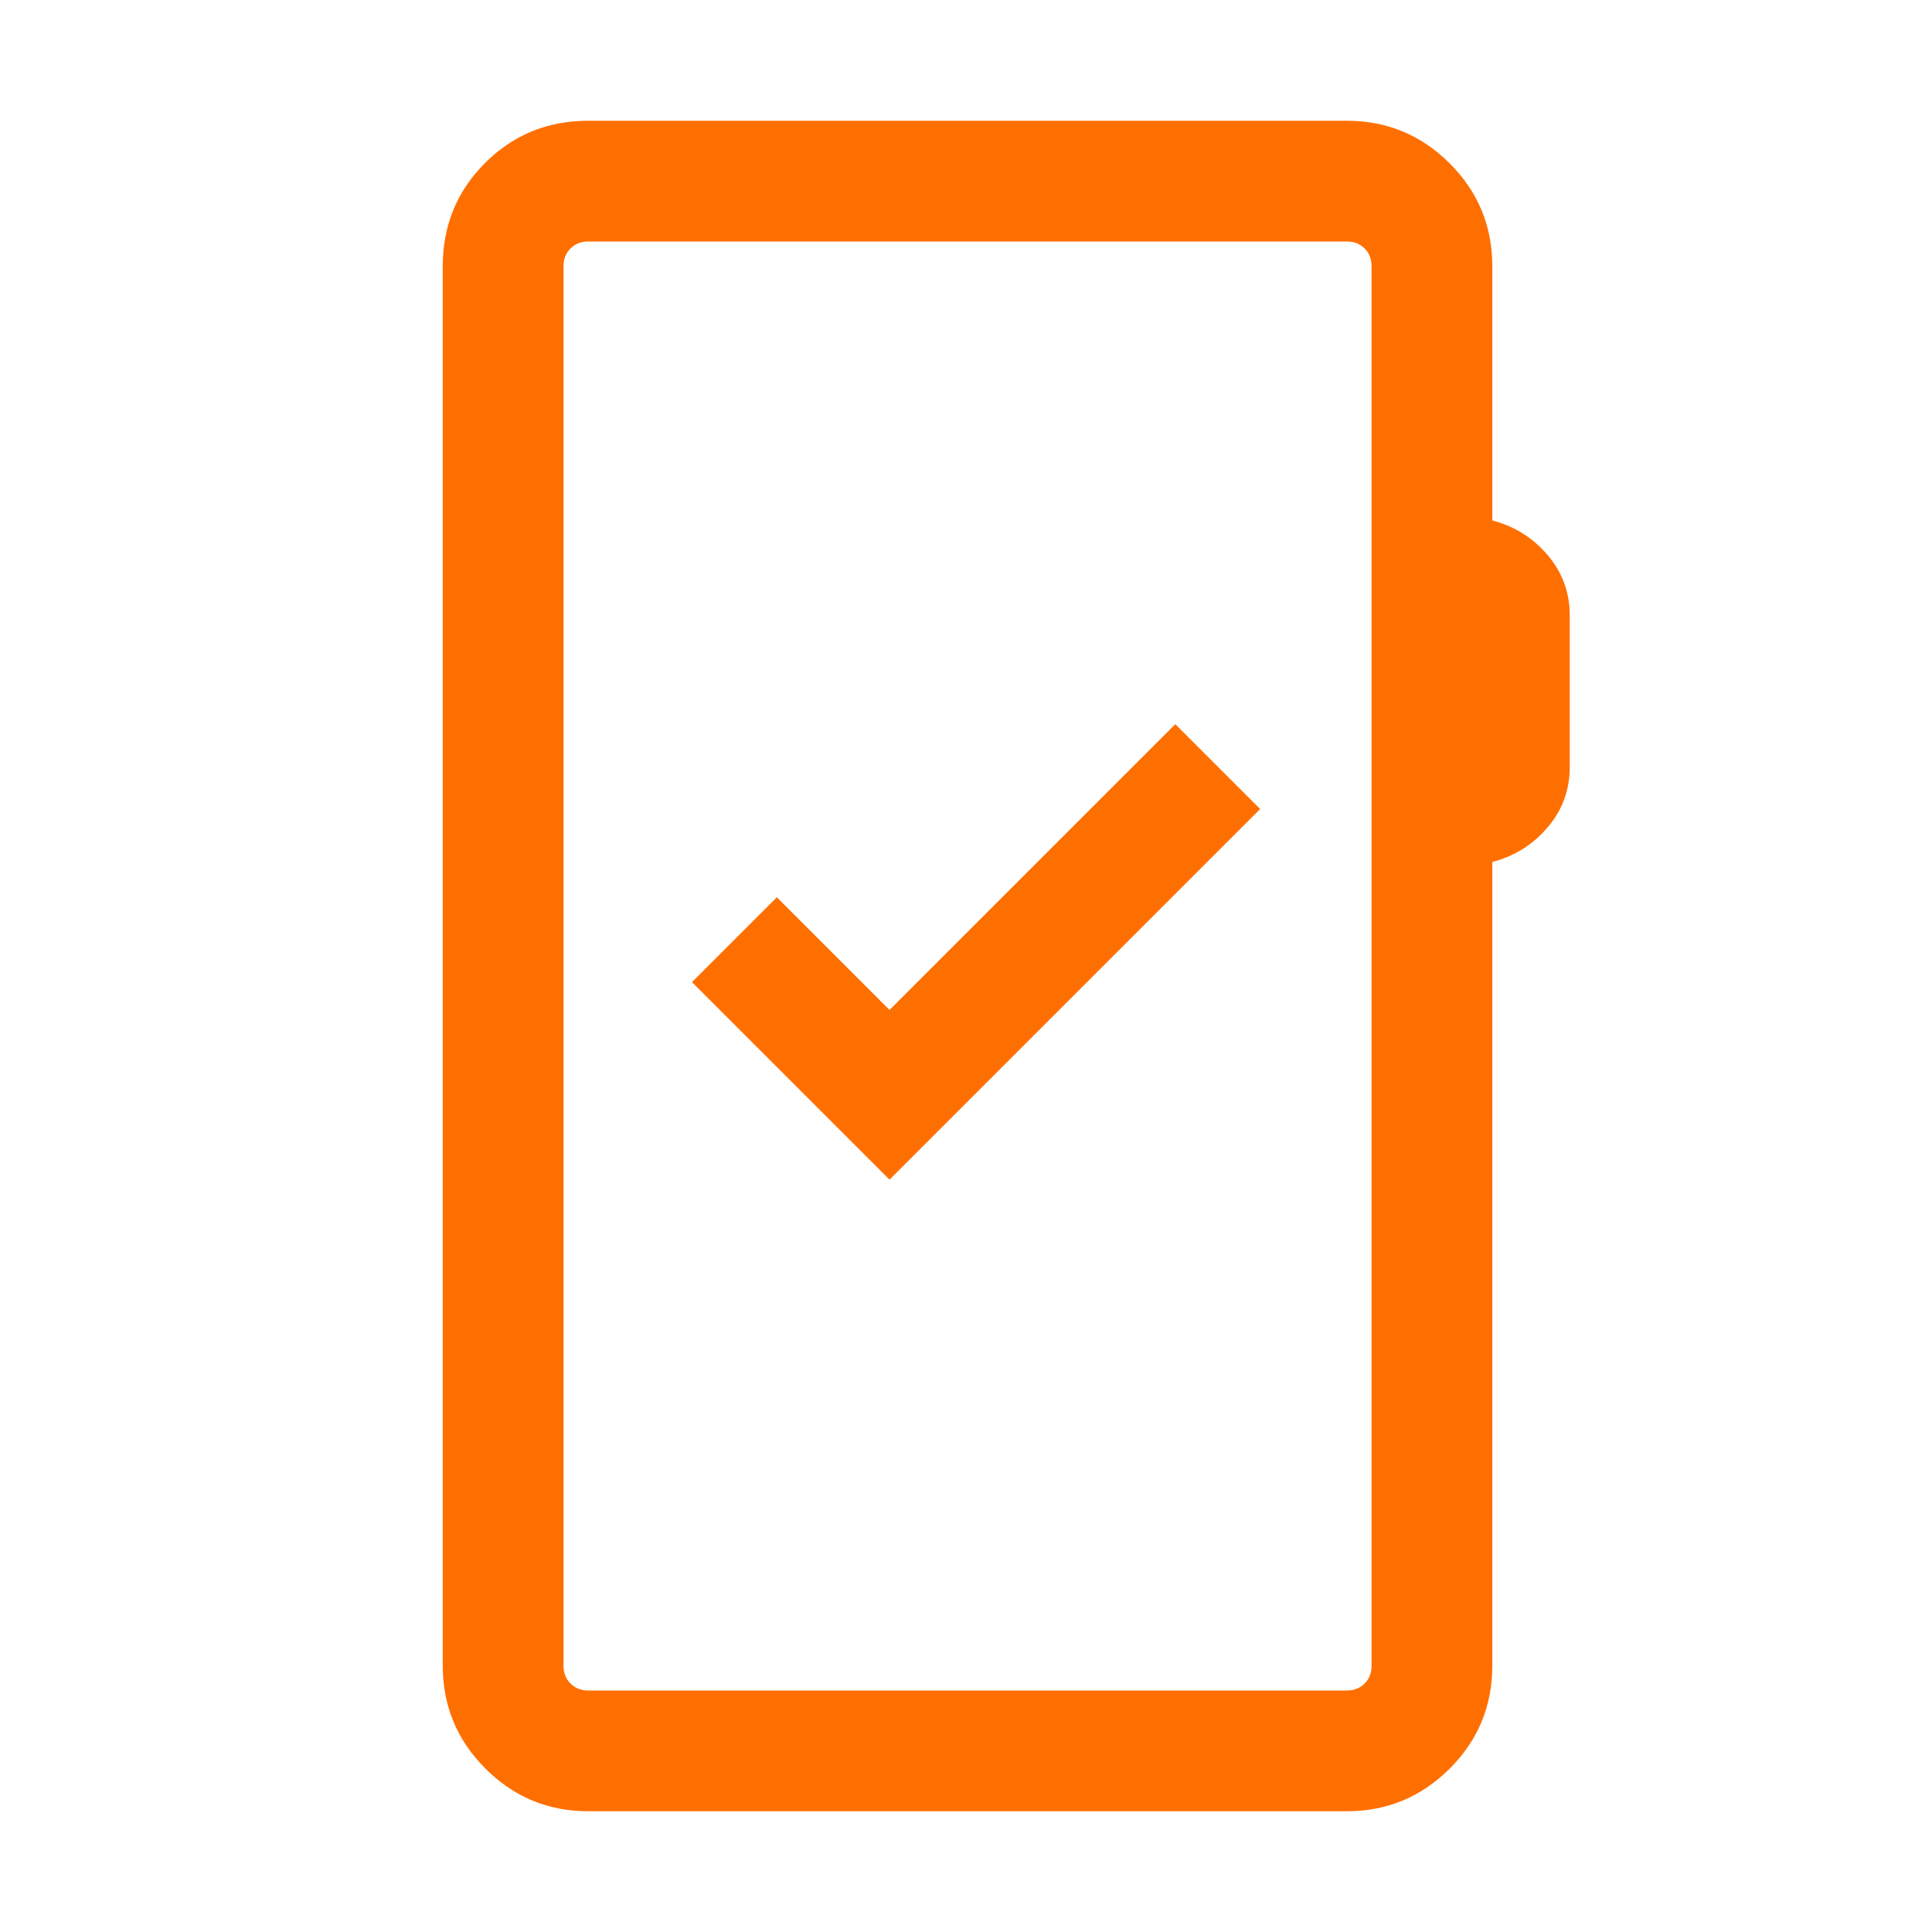 <svg width="24" height="24" viewBox="0 0 24 24" fill="none" xmlns="http://www.w3.org/2000/svg">
<mask id="mask0_1180_3871" style="mask-type:alpha" maskUnits="userSpaceOnUse" x="0" y="0" width="24" height="24">
<rect width="24" height="24" fill="#D9D9D9"/>
</mask>
<g mask="url(#mask0_1180_3871)">
<path d="M7.308 22.5C6.809 22.5 6.383 22.323 6.03 21.97C5.677 21.617 5.5 21.191 5.5 20.692V3.308C5.5 2.803 5.675 2.375 6.025 2.025C6.375 1.675 6.803 1.5 7.308 1.5H16.731C17.229 1.5 17.655 1.677 18.009 2.03C18.362 2.383 18.538 2.809 18.538 3.308V6.465C18.813 6.537 19.042 6.68 19.225 6.895C19.408 7.11 19.5 7.36 19.5 7.644V9.529C19.5 9.813 19.408 10.063 19.225 10.278C19.042 10.493 18.813 10.636 18.538 10.708V20.692C18.538 21.191 18.362 21.617 18.009 21.97C17.655 22.323 17.229 22.5 16.731 22.5H7.308ZM7.308 21H16.731C16.82 21 16.894 20.971 16.952 20.913C17.01 20.856 17.038 20.782 17.038 20.692V3.308C17.038 3.218 17.01 3.144 16.952 3.087C16.894 3.029 16.82 3 16.731 3H7.308C7.218 3 7.144 3.029 7.087 3.087C7.029 3.144 7 3.218 7 3.308V20.692C7 20.782 7.029 20.856 7.087 20.913C7.144 20.971 7.218 21 7.308 21ZM11.05 14.654L15.654 10.05L14.6 8.996L11.05 12.546L9.65 11.146L8.596 12.2L11.05 14.654Z" fill="#FF6F00"/>
</g>
</svg>
